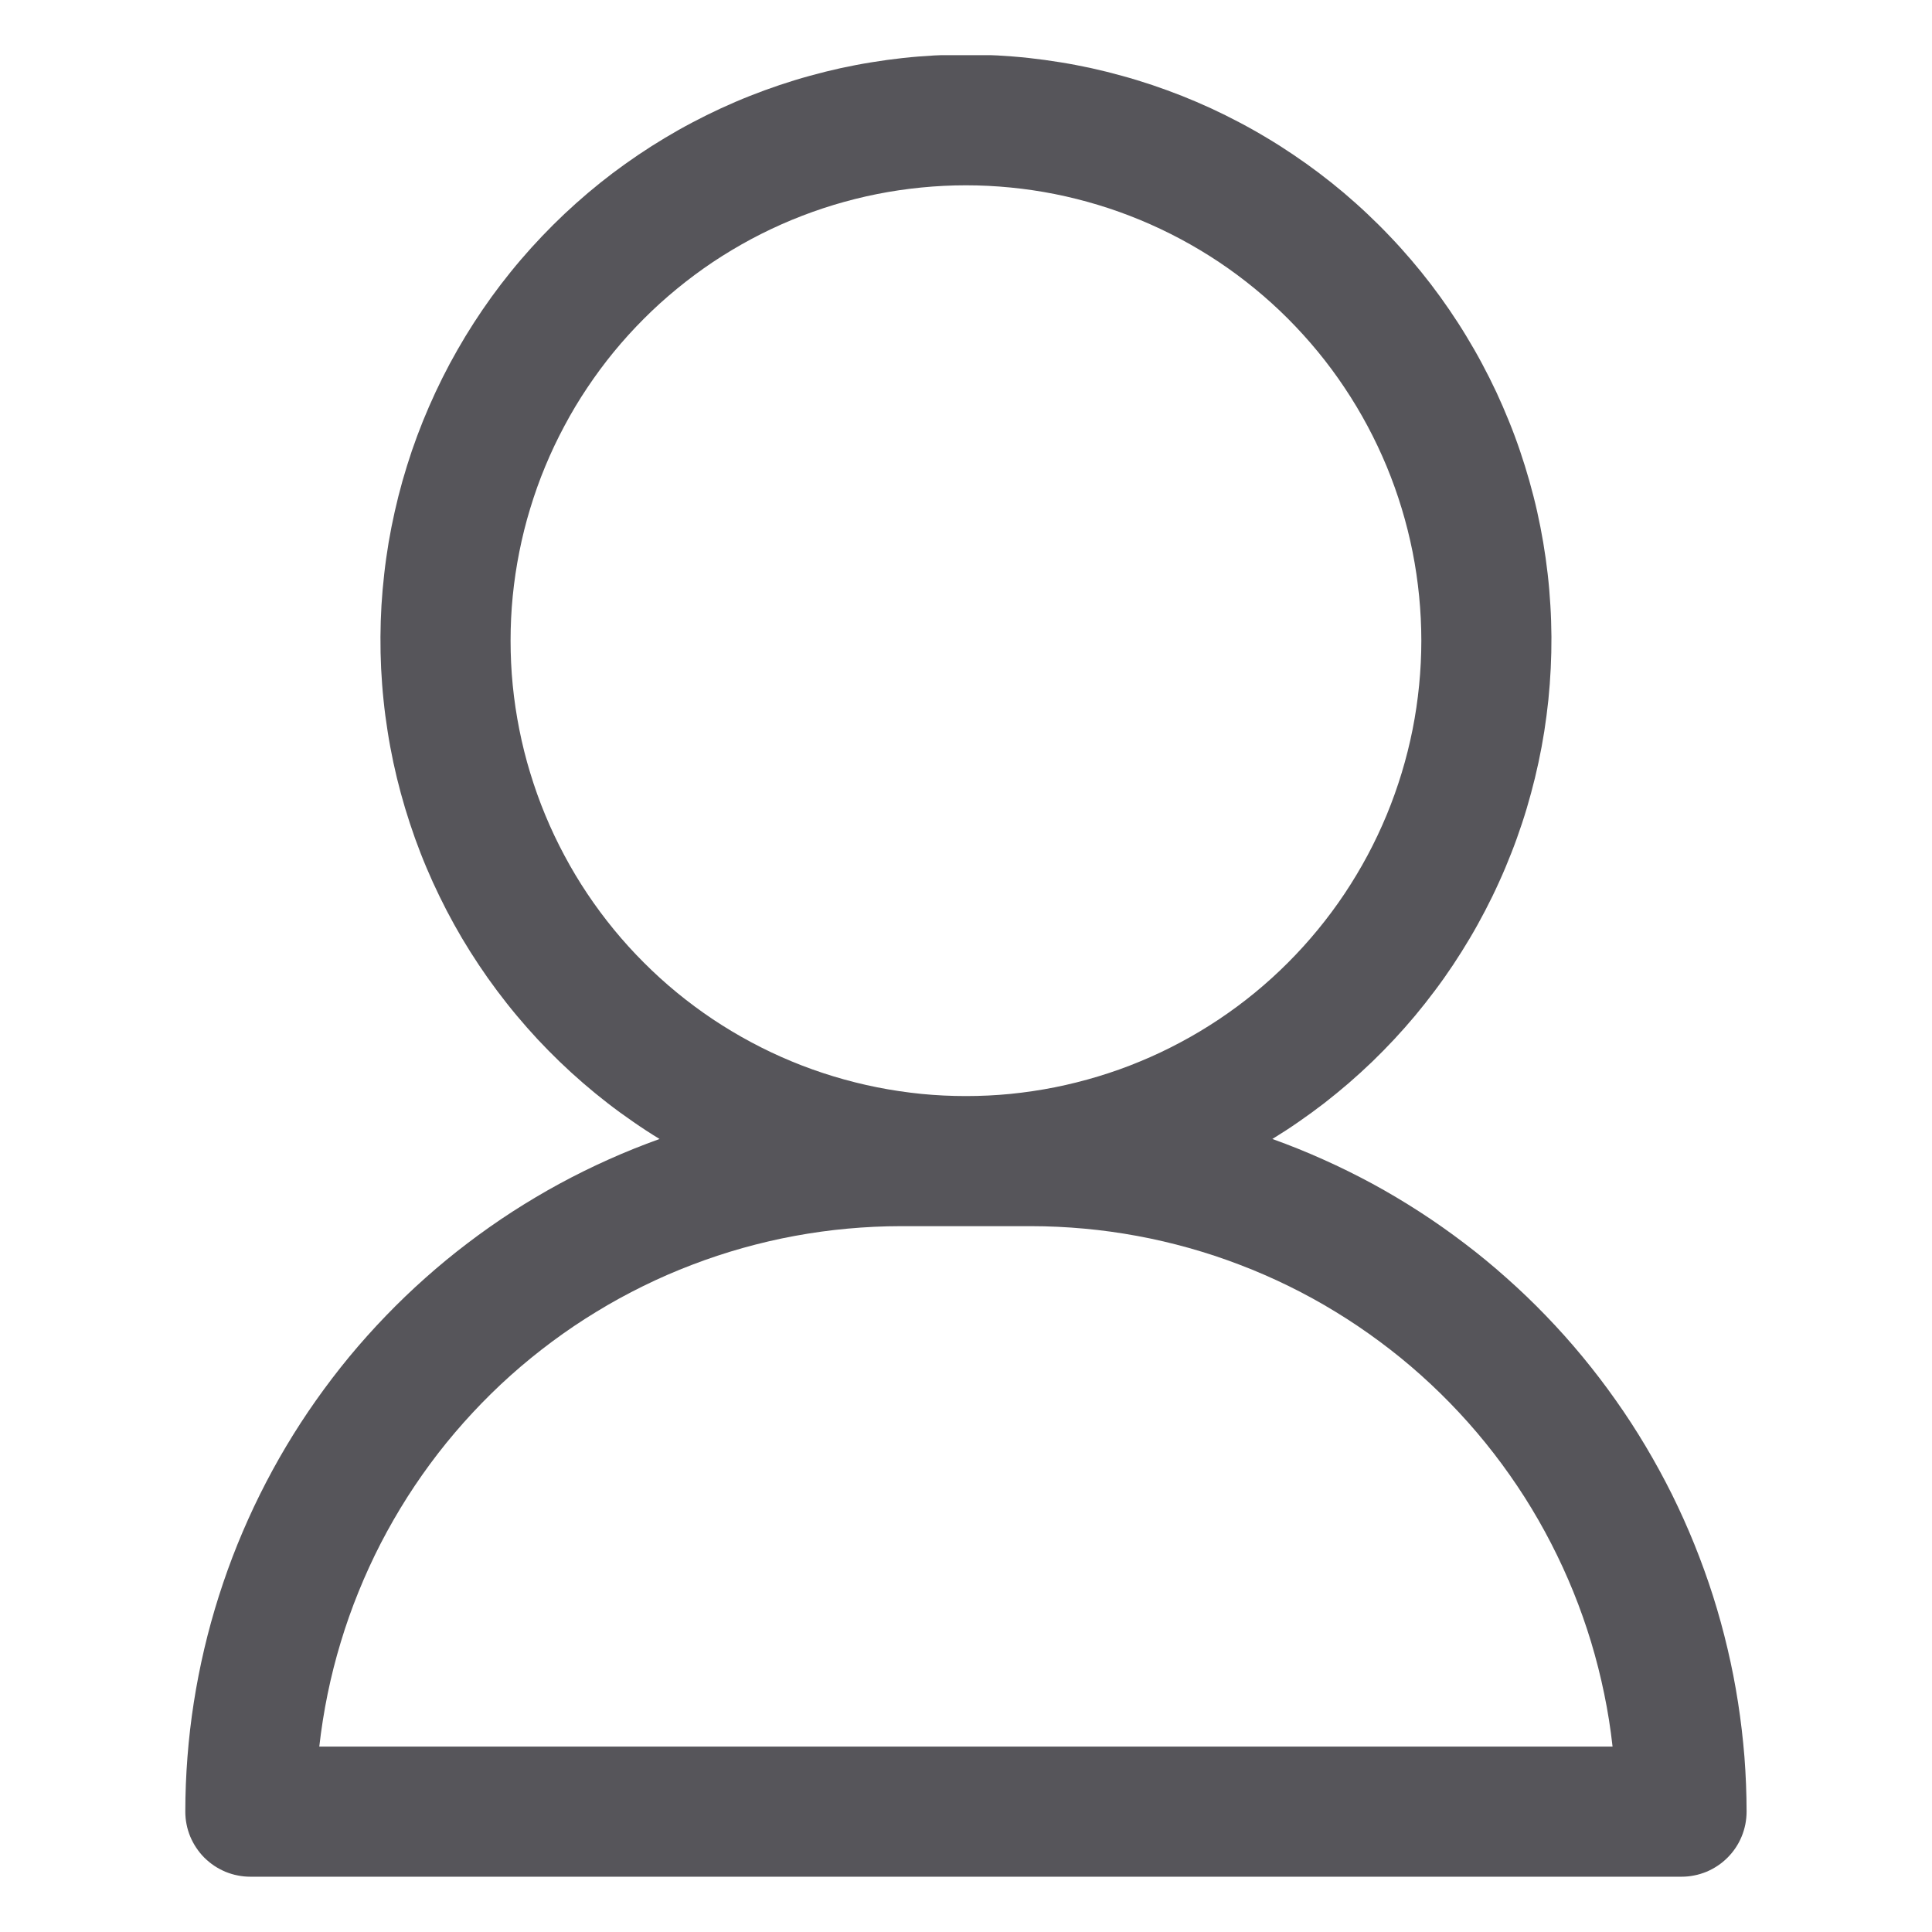 <svg xmlns="http://www.w3.org/2000/svg" xmlns:xlink="http://www.w3.org/1999/xlink" width="200" viewBox="0 0 150 150" height="200" preserveAspectRatio="xMidYMid meet"><defs><clipPath id="3f5b16456e"><path d="M 14.363 4.285 L 135.863 4.285 L 135.863 146 L 14.363 146 Z M 14.363 4.285 "></path></clipPath></defs><g id="e8df1b1641"><g clip-rule="nonzero" clip-path="url(#3f5b16456e)"><path style=" stroke:none;fill-rule:nonzero;fill:#56555a;fill-opacity:1;" d="M 98.785 88.43 C 99.48 88.004 100.168 87.559 100.84 87.09 C 101.512 86.625 102.172 86.145 102.82 85.645 C 103.465 85.141 104.098 84.625 104.719 84.09 C 105.336 83.555 105.941 83.004 106.531 82.438 C 107.121 81.867 107.691 81.285 108.25 80.688 C 108.809 80.09 109.348 79.477 109.875 78.848 C 110.398 78.219 110.906 77.578 111.395 76.922 C 111.887 76.27 112.359 75.602 112.812 74.922 C 113.266 74.238 113.699 73.547 114.117 72.844 C 114.535 72.141 114.93 71.426 115.309 70.699 C 115.688 69.973 116.047 69.238 116.383 68.492 C 116.723 67.75 117.039 66.996 117.336 66.234 C 117.637 65.473 117.91 64.703 118.168 63.926 C 118.426 63.148 118.66 62.363 118.871 61.574 C 119.086 60.785 119.277 59.992 119.449 59.191 C 119.621 58.391 119.77 57.586 119.898 56.777 C 120.023 55.969 120.129 55.16 120.215 54.344 C 120.297 53.531 120.359 52.715 120.398 51.898 C 120.438 51.082 120.457 50.266 120.453 49.445 C 120.445 48.629 120.422 47.812 120.371 46.996 C 120.324 46.18 120.254 45.363 120.16 44.551 C 120.066 43.738 119.953 42.93 119.816 42.121 C 119.68 41.316 119.523 40.512 119.344 39.715 C 119.164 38.914 118.961 38.125 118.738 37.336 C 118.516 36.551 118.273 35.77 118.008 34.992 C 117.746 34.219 117.461 33.453 117.152 32.695 C 116.848 31.938 116.52 31.188 116.176 30.445 C 115.828 29.703 115.461 28.973 115.074 28.25 C 114.691 27.531 114.285 26.82 113.859 26.121 C 113.438 25.422 112.992 24.734 112.531 24.059 C 112.07 23.383 111.59 22.719 111.094 22.07 C 110.598 21.422 110.082 20.785 109.551 20.164 C 109.02 19.543 108.473 18.934 107.906 18.344 C 107.344 17.75 106.762 17.172 106.168 16.613 C 105.574 16.051 104.961 15.508 104.34 14.977 C 103.715 14.449 103.074 13.938 102.422 13.445 C 101.77 12.953 101.105 12.477 100.426 12.02 C 99.75 11.562 99.059 11.121 98.355 10.703 C 97.656 10.281 96.941 9.879 96.219 9.5 C 95.496 9.117 94.762 8.754 94.02 8.41 C 93.277 8.07 92.523 7.746 91.766 7.445 C 91.004 7.145 90.234 6.863 89.461 6.602 C 88.684 6.344 87.902 6.102 87.113 5.887 C 86.328 5.668 85.531 5.469 84.734 5.293 C 83.934 5.121 83.133 4.965 82.324 4.836 C 81.516 4.703 80.707 4.594 79.895 4.504 C 79.078 4.414 78.266 4.352 77.449 4.305 C 76.629 4.262 75.812 4.238 74.996 4.238 C 74.176 4.238 73.359 4.262 72.543 4.305 C 71.727 4.352 70.91 4.414 70.098 4.504 C 69.285 4.594 68.473 4.703 67.668 4.836 C 66.859 4.965 66.055 5.121 65.258 5.293 C 64.457 5.469 63.664 5.668 62.875 5.887 C 62.086 6.102 61.305 6.344 60.531 6.602 C 59.754 6.863 58.984 7.145 58.227 7.445 C 57.465 7.746 56.715 8.07 55.973 8.41 C 55.227 8.754 54.496 9.117 53.77 9.5 C 53.047 9.879 52.336 10.281 51.633 10.703 C 50.934 11.121 50.242 11.562 49.562 12.02 C 48.887 12.477 48.219 12.953 47.566 13.445 C 46.914 13.938 46.277 14.449 45.652 14.977 C 45.027 15.508 44.418 16.051 43.82 16.613 C 43.227 17.172 42.648 17.75 42.082 18.344 C 41.52 18.934 40.969 19.543 40.438 20.164 C 39.906 20.785 39.395 21.422 38.895 22.07 C 38.398 22.719 37.918 23.383 37.457 24.059 C 36.996 24.734 36.555 25.422 36.129 26.121 C 35.707 26.82 35.301 27.531 34.914 28.25 C 34.527 28.973 34.164 29.703 33.816 30.445 C 33.469 31.188 33.145 31.938 32.836 32.695 C 32.531 33.453 32.246 34.219 31.98 34.992 C 31.719 35.77 31.473 36.551 31.25 37.336 C 31.027 38.125 30.828 38.914 30.648 39.715 C 30.469 40.512 30.309 41.316 30.172 42.121 C 30.039 42.93 29.922 43.738 29.832 44.551 C 29.738 45.363 29.668 46.18 29.617 46.996 C 29.57 47.812 29.543 48.629 29.539 49.445 C 29.535 50.266 29.551 51.082 29.59 51.898 C 29.633 52.715 29.691 53.531 29.777 54.344 C 29.859 55.16 29.965 55.969 30.094 56.777 C 30.219 57.586 30.371 58.391 30.539 59.191 C 30.711 59.992 30.902 60.785 31.117 61.574 C 31.332 62.363 31.566 63.148 31.824 63.926 C 32.078 64.703 32.355 65.473 32.652 66.234 C 32.949 66.996 33.27 67.75 33.605 68.492 C 33.945 69.238 34.305 69.973 34.68 70.699 C 35.059 71.426 35.457 72.141 35.871 72.844 C 36.289 73.547 36.723 74.238 37.18 74.922 C 37.633 75.602 38.105 76.27 38.594 76.922 C 39.086 77.578 39.59 78.219 40.117 78.848 C 40.641 79.477 41.184 80.09 41.738 80.688 C 42.297 81.285 42.871 81.867 43.461 82.438 C 44.051 83.004 44.652 83.555 45.273 84.09 C 45.891 84.625 46.523 85.141 47.172 85.645 C 47.816 86.145 48.477 86.625 49.152 87.09 C 49.824 87.559 50.508 88.004 51.207 88.43 C 49.871 88.91 48.555 89.438 47.258 90.02 C 45.965 90.598 44.691 91.227 43.445 91.902 C 42.199 92.578 40.98 93.305 39.785 94.074 C 38.594 94.844 37.434 95.66 36.305 96.52 C 35.176 97.375 34.082 98.277 33.02 99.223 C 31.961 100.164 30.938 101.145 29.953 102.168 C 28.969 103.188 28.023 104.246 27.117 105.34 C 26.215 106.434 25.355 107.562 24.535 108.723 C 23.719 109.879 22.945 111.07 22.219 112.289 C 21.492 113.508 20.816 114.754 20.184 116.023 C 19.551 117.293 18.973 118.59 18.438 119.902 C 17.906 121.219 17.426 122.555 16.996 123.906 C 16.566 125.258 16.188 126.625 15.863 128.004 C 15.539 129.387 15.266 130.777 15.047 132.18 C 14.828 133.582 14.664 134.992 14.555 136.406 C 14.445 137.82 14.387 139.238 14.387 140.656 C 14.387 140.988 14.418 141.316 14.484 141.641 C 14.547 141.969 14.645 142.281 14.77 142.59 C 14.898 142.895 15.055 143.188 15.238 143.461 C 15.422 143.738 15.629 143.992 15.863 144.227 C 16.102 144.461 16.355 144.672 16.629 144.855 C 16.906 145.039 17.199 145.195 17.504 145.324 C 17.809 145.449 18.125 145.547 18.453 145.609 C 18.777 145.676 19.105 145.707 19.438 145.707 L 130.555 145.707 C 130.887 145.707 131.215 145.676 131.539 145.609 C 131.863 145.547 132.18 145.449 132.488 145.324 C 132.793 145.195 133.086 145.039 133.359 144.855 C 133.637 144.672 133.891 144.461 134.125 144.227 C 134.359 143.992 134.57 143.738 134.754 143.461 C 134.938 143.188 135.094 142.895 135.219 142.59 C 135.348 142.281 135.441 141.969 135.508 141.641 C 135.57 141.316 135.605 140.988 135.605 140.656 C 135.602 139.238 135.547 137.82 135.438 136.406 C 135.324 134.992 135.16 133.582 134.941 132.18 C 134.723 130.777 134.453 129.387 134.125 128.004 C 133.801 126.625 133.426 125.258 132.996 123.906 C 132.566 122.555 132.082 121.219 131.551 119.902 C 131.02 118.59 130.438 117.293 129.809 116.023 C 129.176 114.754 128.496 113.508 127.77 112.289 C 127.043 111.07 126.273 109.879 125.453 108.723 C 124.637 107.562 123.773 106.434 122.871 105.34 C 121.969 104.246 121.023 103.188 120.039 102.168 C 119.055 101.145 118.031 100.164 116.969 99.223 C 115.91 98.277 114.816 97.375 113.684 96.52 C 112.555 95.66 111.395 94.844 110.203 94.074 C 109.012 93.305 107.793 92.578 106.547 91.902 C 105.297 91.227 104.027 90.598 102.73 90.02 C 101.438 89.438 100.121 88.91 98.785 88.43 Z M 39.641 49.742 C 39.641 48.586 39.695 47.43 39.809 46.277 C 39.922 45.125 40.094 43.98 40.32 42.844 C 40.547 41.711 40.824 40.586 41.164 39.48 C 41.5 38.371 41.887 37.281 42.332 36.211 C 42.773 35.145 43.27 34.098 43.816 33.078 C 44.359 32.055 44.953 31.062 45.598 30.102 C 46.242 29.137 46.93 28.207 47.664 27.312 C 48.398 26.418 49.176 25.562 49.996 24.742 C 50.812 23.922 51.672 23.148 52.566 22.414 C 53.461 21.68 54.391 20.988 55.352 20.344 C 56.316 19.703 57.309 19.109 58.328 18.562 C 59.352 18.016 60.395 17.523 61.465 17.078 C 62.535 16.637 63.625 16.246 64.73 15.91 C 65.84 15.574 66.961 15.293 68.098 15.066 C 69.234 14.84 70.379 14.672 71.531 14.559 C 72.684 14.445 73.836 14.387 74.996 14.387 C 76.152 14.387 77.309 14.445 78.461 14.559 C 79.613 14.672 80.758 14.84 81.895 15.066 C 83.027 15.293 84.148 15.574 85.258 15.91 C 86.367 16.246 87.457 16.637 88.523 17.078 C 89.594 17.523 90.641 18.016 91.66 18.562 C 92.684 19.109 93.676 19.703 94.637 20.344 C 95.602 20.988 96.531 21.68 97.426 22.414 C 98.32 23.148 99.176 23.922 99.996 24.742 C 100.812 25.562 101.59 26.418 102.324 27.312 C 103.059 28.207 103.75 29.137 104.391 30.102 C 105.035 31.062 105.629 32.055 106.176 33.078 C 106.723 34.098 107.215 35.145 107.66 36.211 C 108.102 37.281 108.492 38.371 108.828 39.48 C 109.164 40.586 109.445 41.711 109.672 42.844 C 109.898 43.98 110.066 45.125 110.18 46.277 C 110.293 47.43 110.352 48.586 110.352 49.742 C 110.352 50.902 110.293 52.055 110.18 53.207 C 110.066 54.359 109.898 55.504 109.672 56.641 C 109.445 57.777 109.164 58.898 108.828 60.004 C 108.492 61.113 108.102 62.203 107.66 63.273 C 107.215 64.344 106.723 65.387 106.176 66.41 C 105.629 67.43 105.035 68.422 104.391 69.387 C 103.75 70.348 103.059 71.277 102.324 72.172 C 101.59 73.066 100.812 73.926 99.996 74.742 C 99.176 75.562 98.32 76.34 97.426 77.074 C 96.531 77.809 95.602 78.496 94.637 79.141 C 93.676 79.781 92.684 80.379 91.66 80.922 C 90.641 81.469 89.594 81.965 88.523 82.406 C 87.457 82.852 86.367 83.238 85.258 83.574 C 84.148 83.91 83.027 84.191 81.895 84.418 C 80.758 84.645 79.613 84.812 78.461 84.93 C 77.309 85.043 76.152 85.098 74.996 85.098 C 73.836 85.098 72.684 85.043 71.531 84.93 C 70.379 84.812 69.234 84.645 68.098 84.418 C 66.961 84.191 65.84 83.91 64.73 83.574 C 63.625 83.238 62.535 82.852 61.465 82.406 C 60.395 81.965 59.352 81.469 58.328 80.922 C 57.309 80.379 56.316 79.781 55.352 79.141 C 54.391 78.496 53.461 77.809 52.566 77.074 C 51.672 76.34 50.812 75.562 49.996 74.742 C 49.176 73.926 48.398 73.066 47.664 72.172 C 46.93 71.277 46.242 70.348 45.598 69.387 C 44.953 68.422 44.359 67.43 43.816 66.41 C 43.27 65.387 42.773 64.344 42.332 63.273 C 41.887 62.203 41.5 61.113 41.164 60.004 C 40.824 58.898 40.547 57.777 40.32 56.641 C 40.094 55.504 39.922 54.359 39.809 53.207 C 39.695 52.055 39.641 50.902 39.641 49.742 Z M 24.789 135.605 C 24.945 134.23 25.16 132.867 25.438 131.512 C 25.715 130.16 26.055 128.82 26.457 127.496 C 26.855 126.172 27.316 124.871 27.836 123.59 C 28.355 122.309 28.93 121.051 29.562 119.824 C 30.199 118.594 30.887 117.398 31.629 116.23 C 32.371 115.066 33.168 113.934 34.012 112.84 C 34.859 111.746 35.754 110.695 36.695 109.684 C 37.637 108.672 38.621 107.703 39.652 106.781 C 40.684 105.859 41.754 104.988 42.863 104.164 C 43.973 103.34 45.117 102.566 46.301 101.848 C 47.48 101.125 48.691 100.461 49.934 99.852 C 51.172 99.242 52.438 98.691 53.73 98.199 C 55.023 97.703 56.332 97.27 57.664 96.895 C 58.996 96.523 60.34 96.207 61.699 95.957 C 63.059 95.707 64.43 95.516 65.805 95.391 C 67.184 95.266 68.562 95.199 69.945 95.199 L 80.047 95.199 C 81.43 95.199 82.809 95.266 84.184 95.391 C 85.562 95.516 86.93 95.707 88.289 95.957 C 89.648 96.207 90.996 96.523 92.324 96.895 C 93.656 97.27 94.969 97.703 96.258 98.199 C 97.551 98.691 98.816 99.242 100.059 99.852 C 101.301 100.461 102.512 101.125 103.691 101.848 C 104.871 102.566 106.016 103.34 107.125 104.164 C 108.238 104.988 109.309 105.859 110.336 106.781 C 111.367 107.703 112.355 108.672 113.297 109.684 C 114.238 110.695 115.133 111.746 115.977 112.84 C 116.824 113.934 117.617 115.066 118.363 116.23 C 119.105 117.398 119.793 118.594 120.426 119.824 C 121.059 121.051 121.637 122.309 122.156 123.59 C 122.676 124.871 123.133 126.172 123.535 127.496 C 123.934 128.82 124.273 130.16 124.551 131.512 C 124.832 132.867 125.047 134.23 125.199 135.605 Z M 24.789 135.605 "></path></g></g></svg>